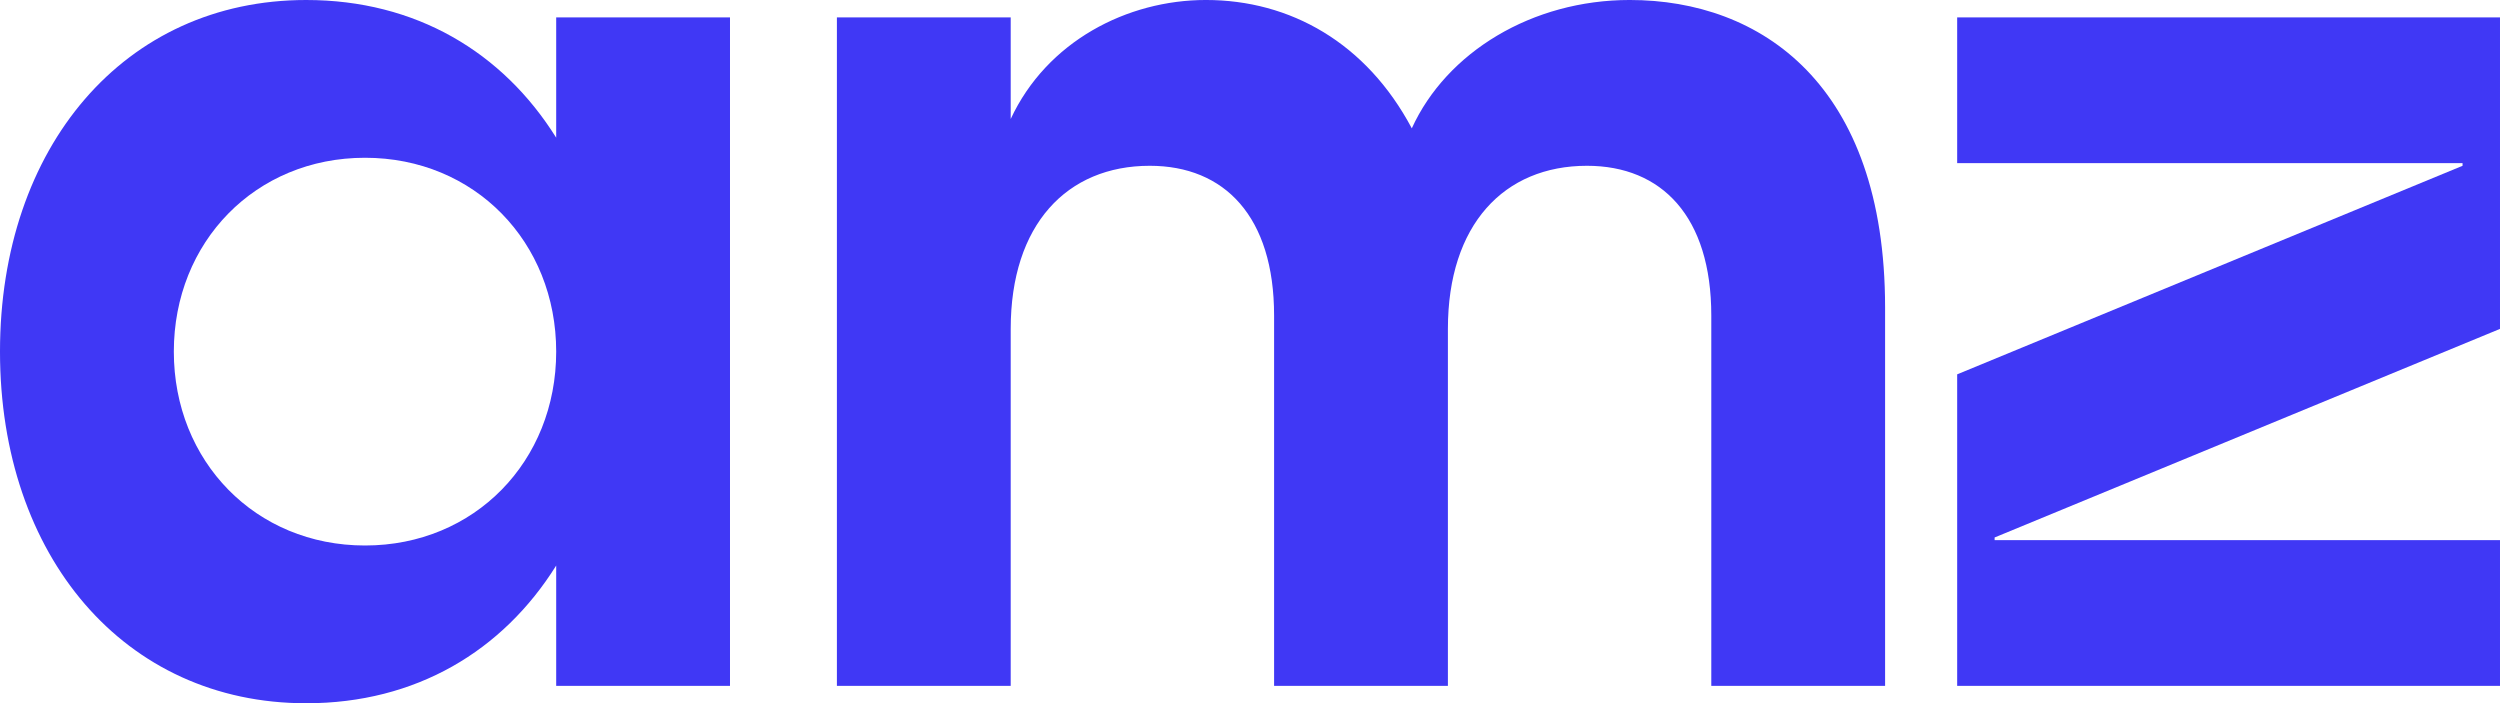 <svg xmlns="http://www.w3.org/2000/svg" width="1002.811" height="282.096" viewBox="0 0 1002.811 282.096">
  <g id="Group_165" data-name="Group 165" transform="translate(-62.939 -37.974)">
    <path id="Path_2" data-name="Path 2" d="M1369.351,153.258c-43.979,0-76.686,33.783-76.686,77.758s32.707,77.771,76.686,77.771,76.69-33.8,76.69-77.771-32.715-77.758-76.69-77.758m76.69-8.049V96.947h69.717V365.092h-69.717V316.831c-21.447,34.323-56.31,55.239-100.29,55.239-72.936,0-122.813-59-122.813-141.055s49.877-141.041,122.813-141.041c43.979,0,78.842,20.912,100.29,55.234" transform="translate(-1160 -52)" fill="#4038f5"/>
    <path id="Path_3" data-name="Path 3" d="M1368.476,221.9V365.088h-69.717V96.947h69.717V137.7c14.483-31.1,46.658-47.73,78.3-47.73,33.782,0,64.355,17.161,82.588,51.484,13.942-30.573,48.27-51.484,87.418-51.484,52.556,0,102.433,33.783,102.433,123.353v151.76H1649.5V216.541c0-39.689-19.849-60.065-49.876-60.065-33.251,0-55.779,23.59-55.779,65.427V365.088h-69.717V216.541c0-39.689-19.844-60.065-49.876-60.065-33.247,0-55.775,23.59-55.775,65.427" transform="translate(-900.119 -52)" fill="#4038f5"/>
    <path id="Path_4" data-name="Path 4" d="M1617.992,216.5,1415.27,300.169v1.072h202.722v58.45H1400.251V234.737l202.723-83.658V150H1400.251V91.549h217.741Z" transform="translate(-552.243 -46.602)" fill="#4038f5"/>
  </g>
</svg>
